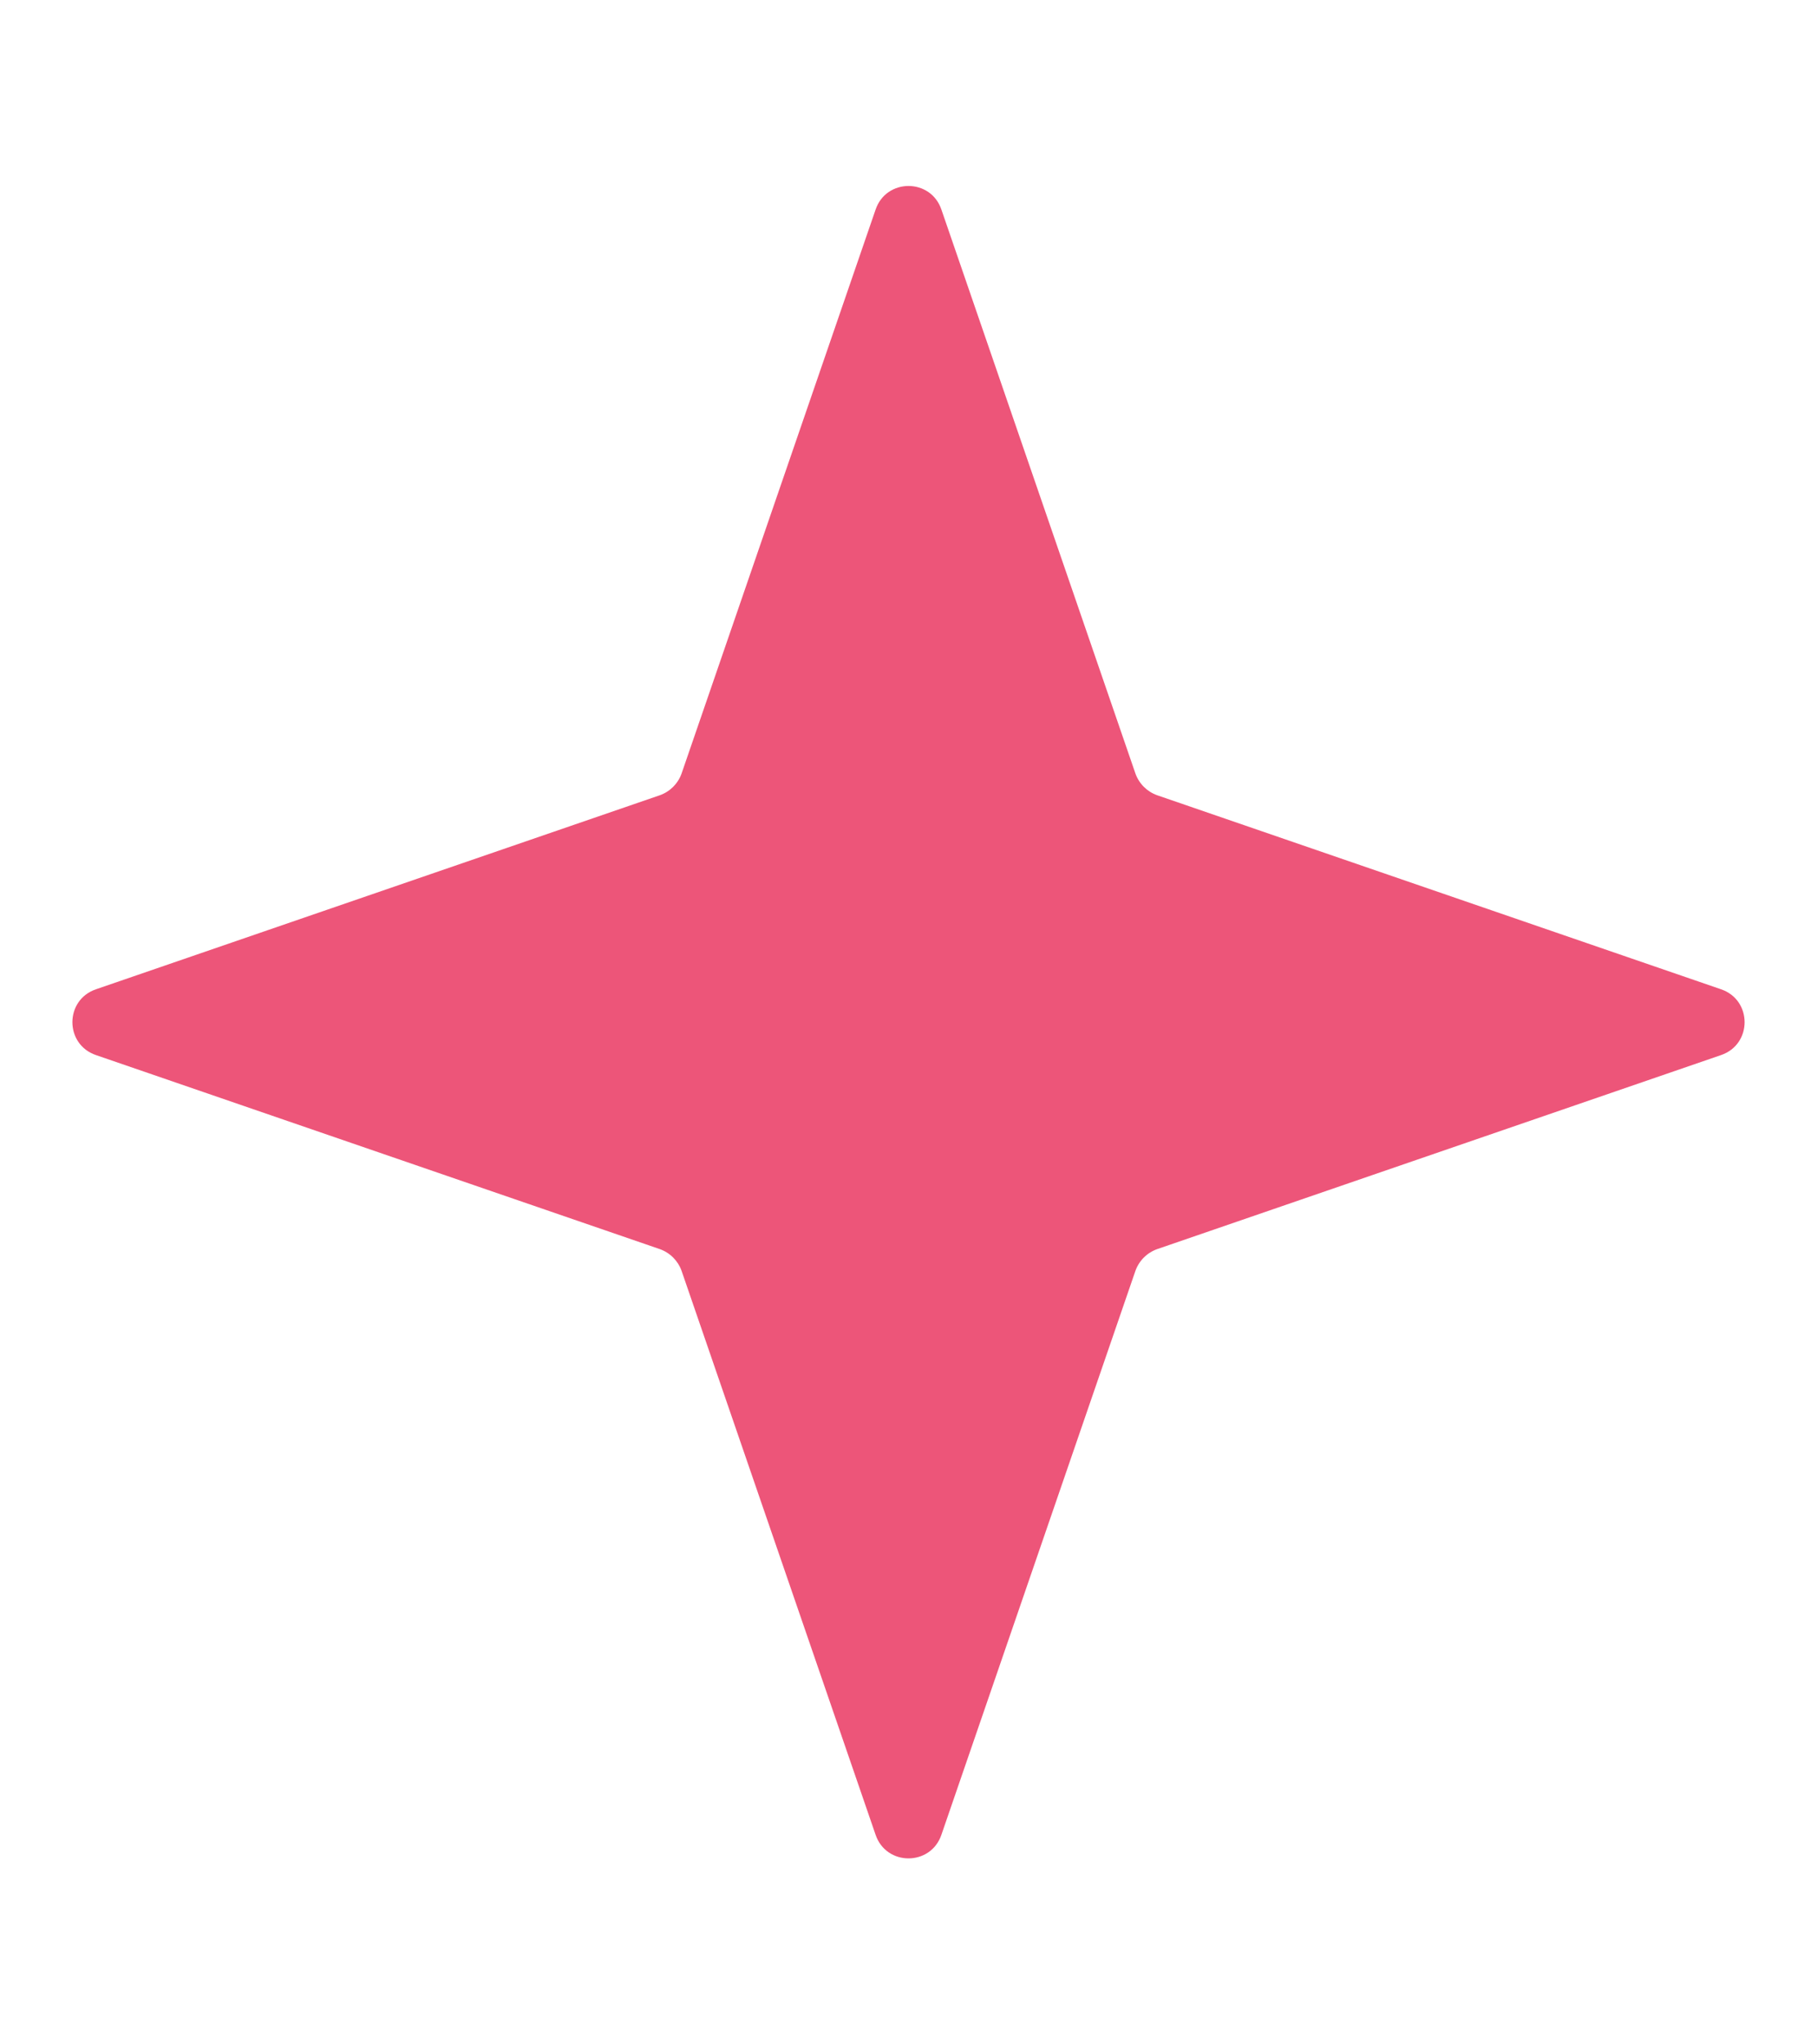 <svg xmlns="http://www.w3.org/2000/svg" fill="none" viewBox="0 0 8 9" height="9" width="8">
<path fill="#ED5579" d="M3.855 0.923C3.902 0.784 4.098 0.784 4.145 0.923L4.999 3.405C5.015 3.45 5.05 3.485 5.095 3.501L7.577 4.355C7.716 4.402 7.716 4.598 7.577 4.645L5.095 5.499C5.05 5.515 5.015 5.55 4.999 5.595L4.145 8.077C4.098 8.216 3.902 8.216 3.855 8.077L3.001 5.595C2.985 5.55 2.95 5.515 2.905 5.499L0.423 4.645C0.284 4.598 0.284 4.402 0.423 4.355L2.905 3.501C2.95 3.485 2.985 3.45 3.001 3.405L3.855 0.923Z"></path>
</svg>
